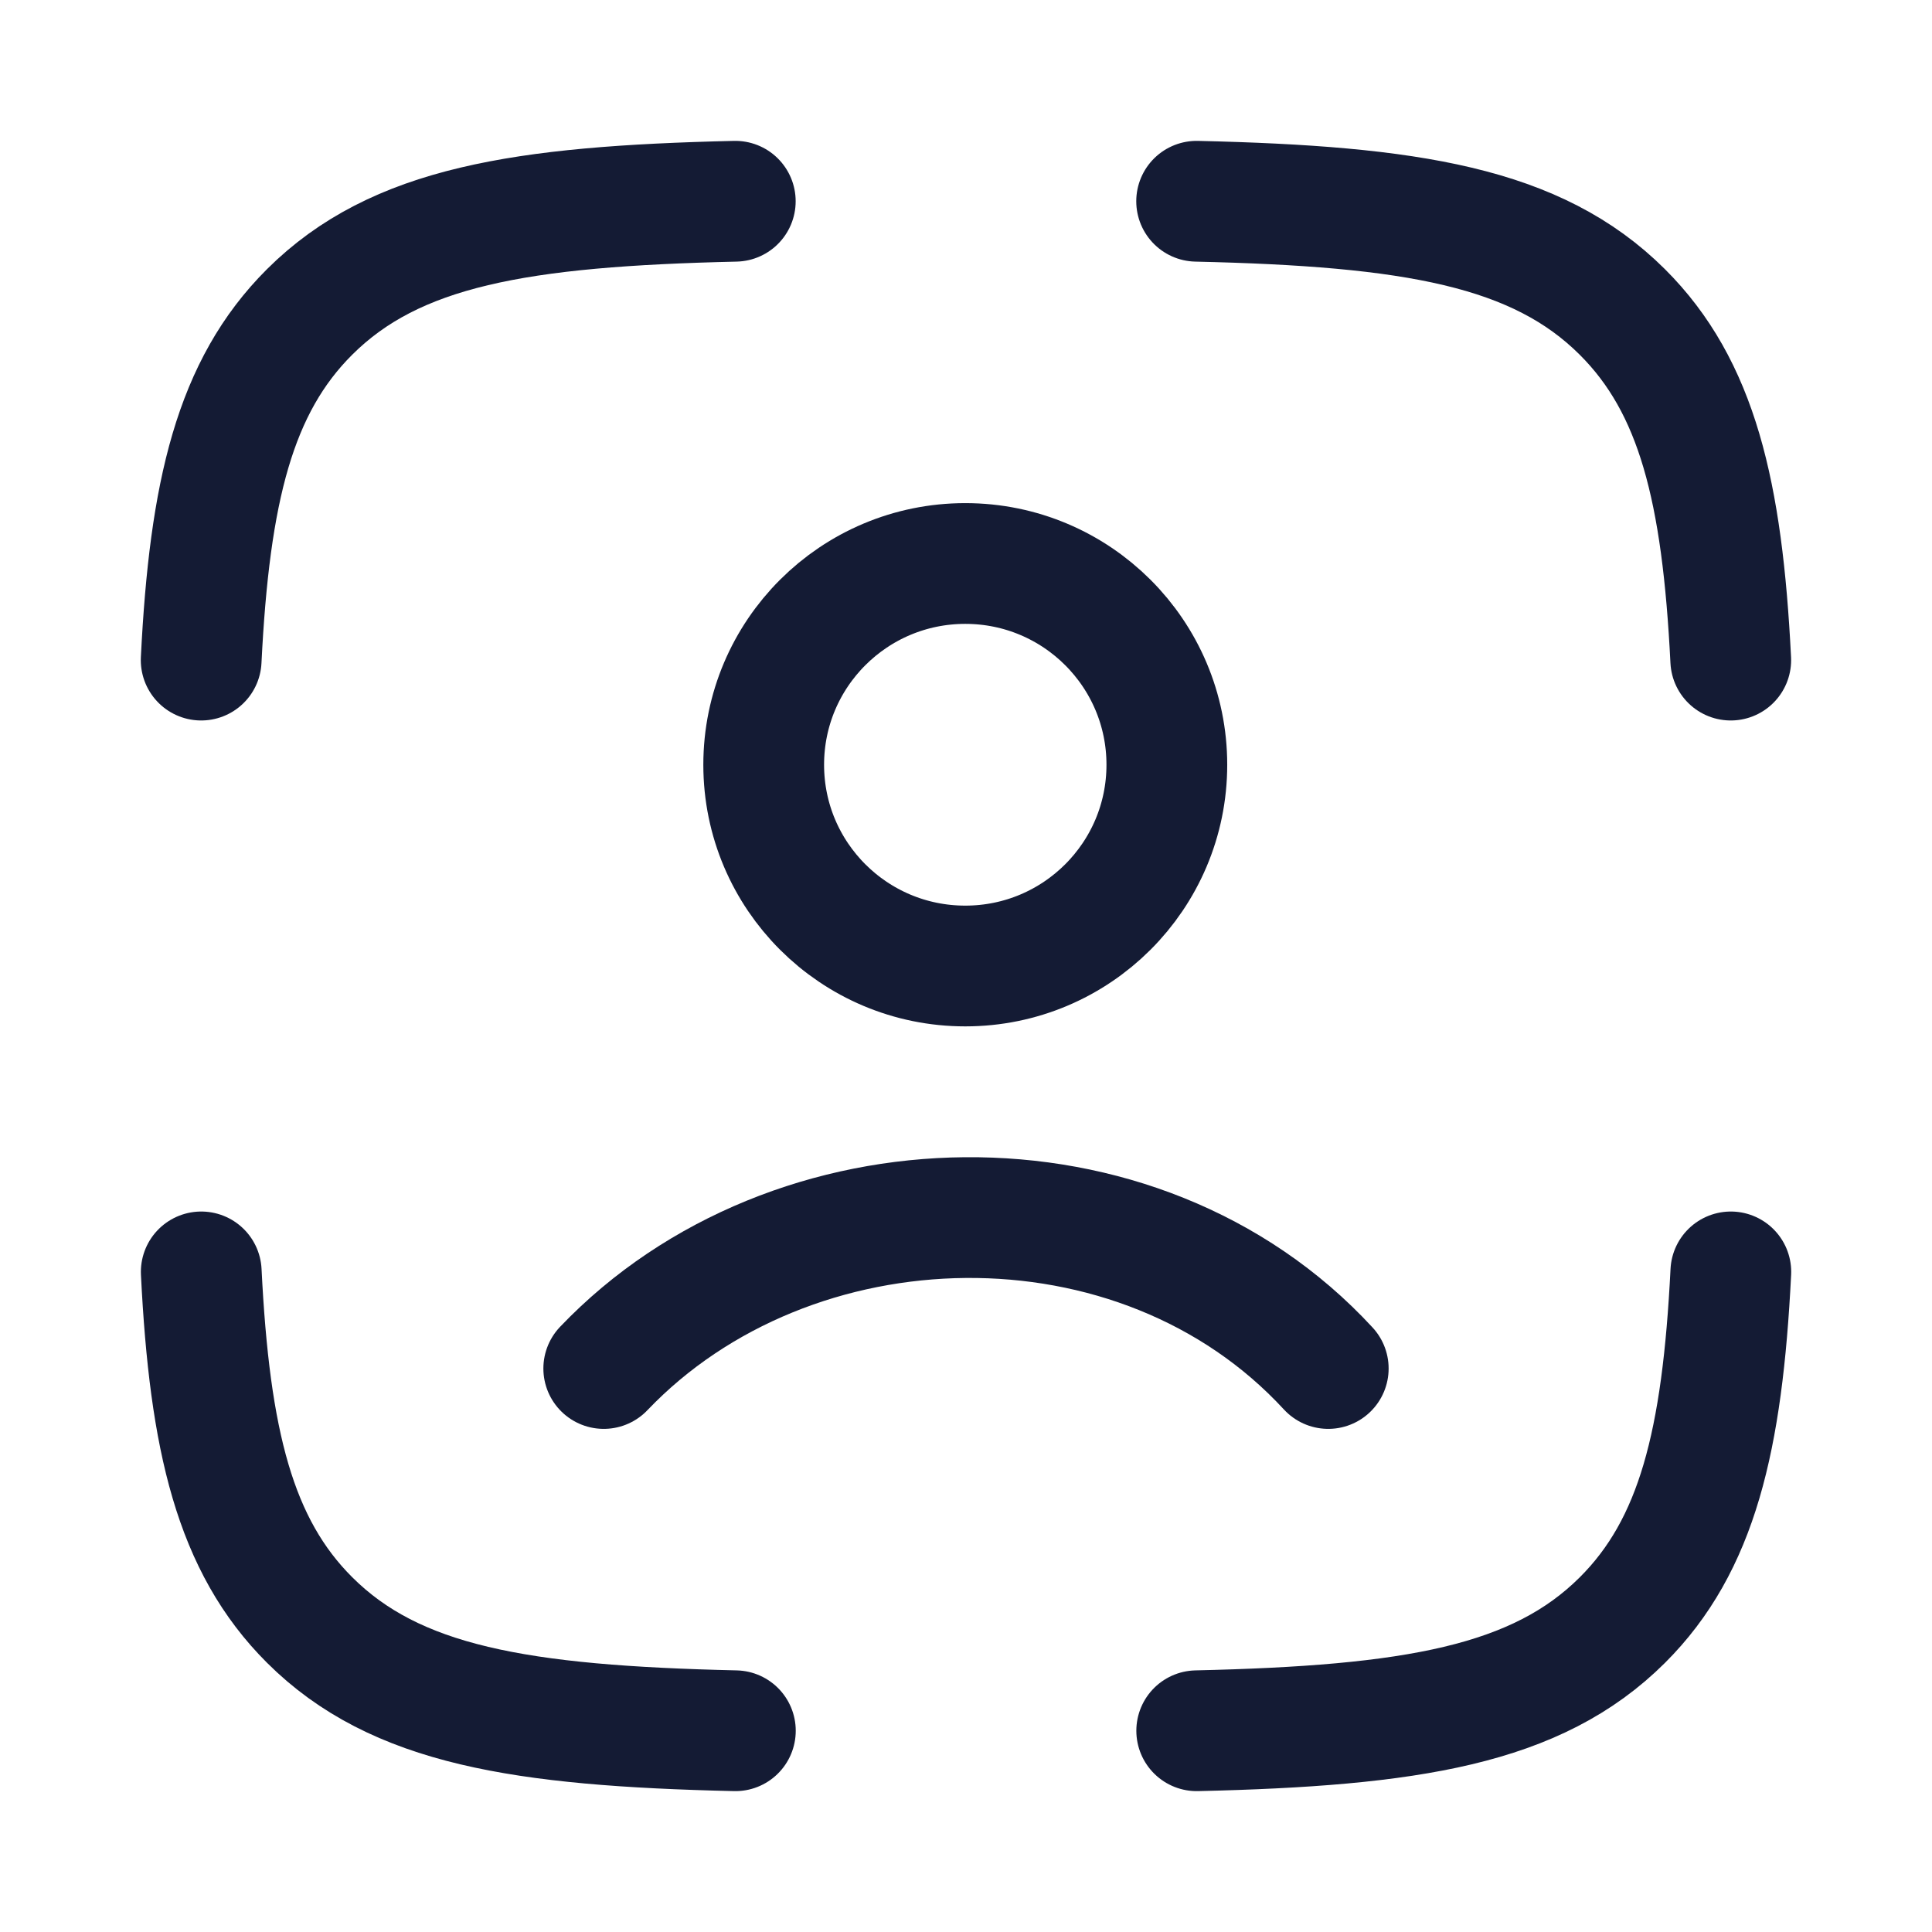 <?xml version="1.0" encoding="UTF-8"?> <svg xmlns="http://www.w3.org/2000/svg" fill="none" height="24" viewBox="0 0 24 24" width="24"><g stroke="#141b34" stroke-linecap="round" stroke-width="1.5"><path d="m9.134 2.5c-2.666.061-4.224.315-5.288 1.375-.931.928-1.243 2.233-1.347 4.325m12.366-5.7c2.666.061 4.224.315 5.288 1.375.931.928 1.242 2.233 1.347 4.325m-6.634 13.3c2.666-.061 4.224-.315 5.288-1.375.931-.928 1.242-2.233 1.347-4.325m-12.366 5.7c-2.666-.061-4.224-.315-5.288-1.375-.931-.928-1.243-2.233-1.347-4.325" stroke-linejoin="round"></path><path d="m7.5 17c2.332-2.442 6.643-2.557 9 0m-2.005-7.5c0 1.381-1.121 2.5-2.504 2.5-1.383 0-2.504-1.119-2.504-2.5 0-1.381 1.121-2.5 2.504-2.5 1.383 0 2.504 1.119 2.504 2.5z"></path></g></svg> 